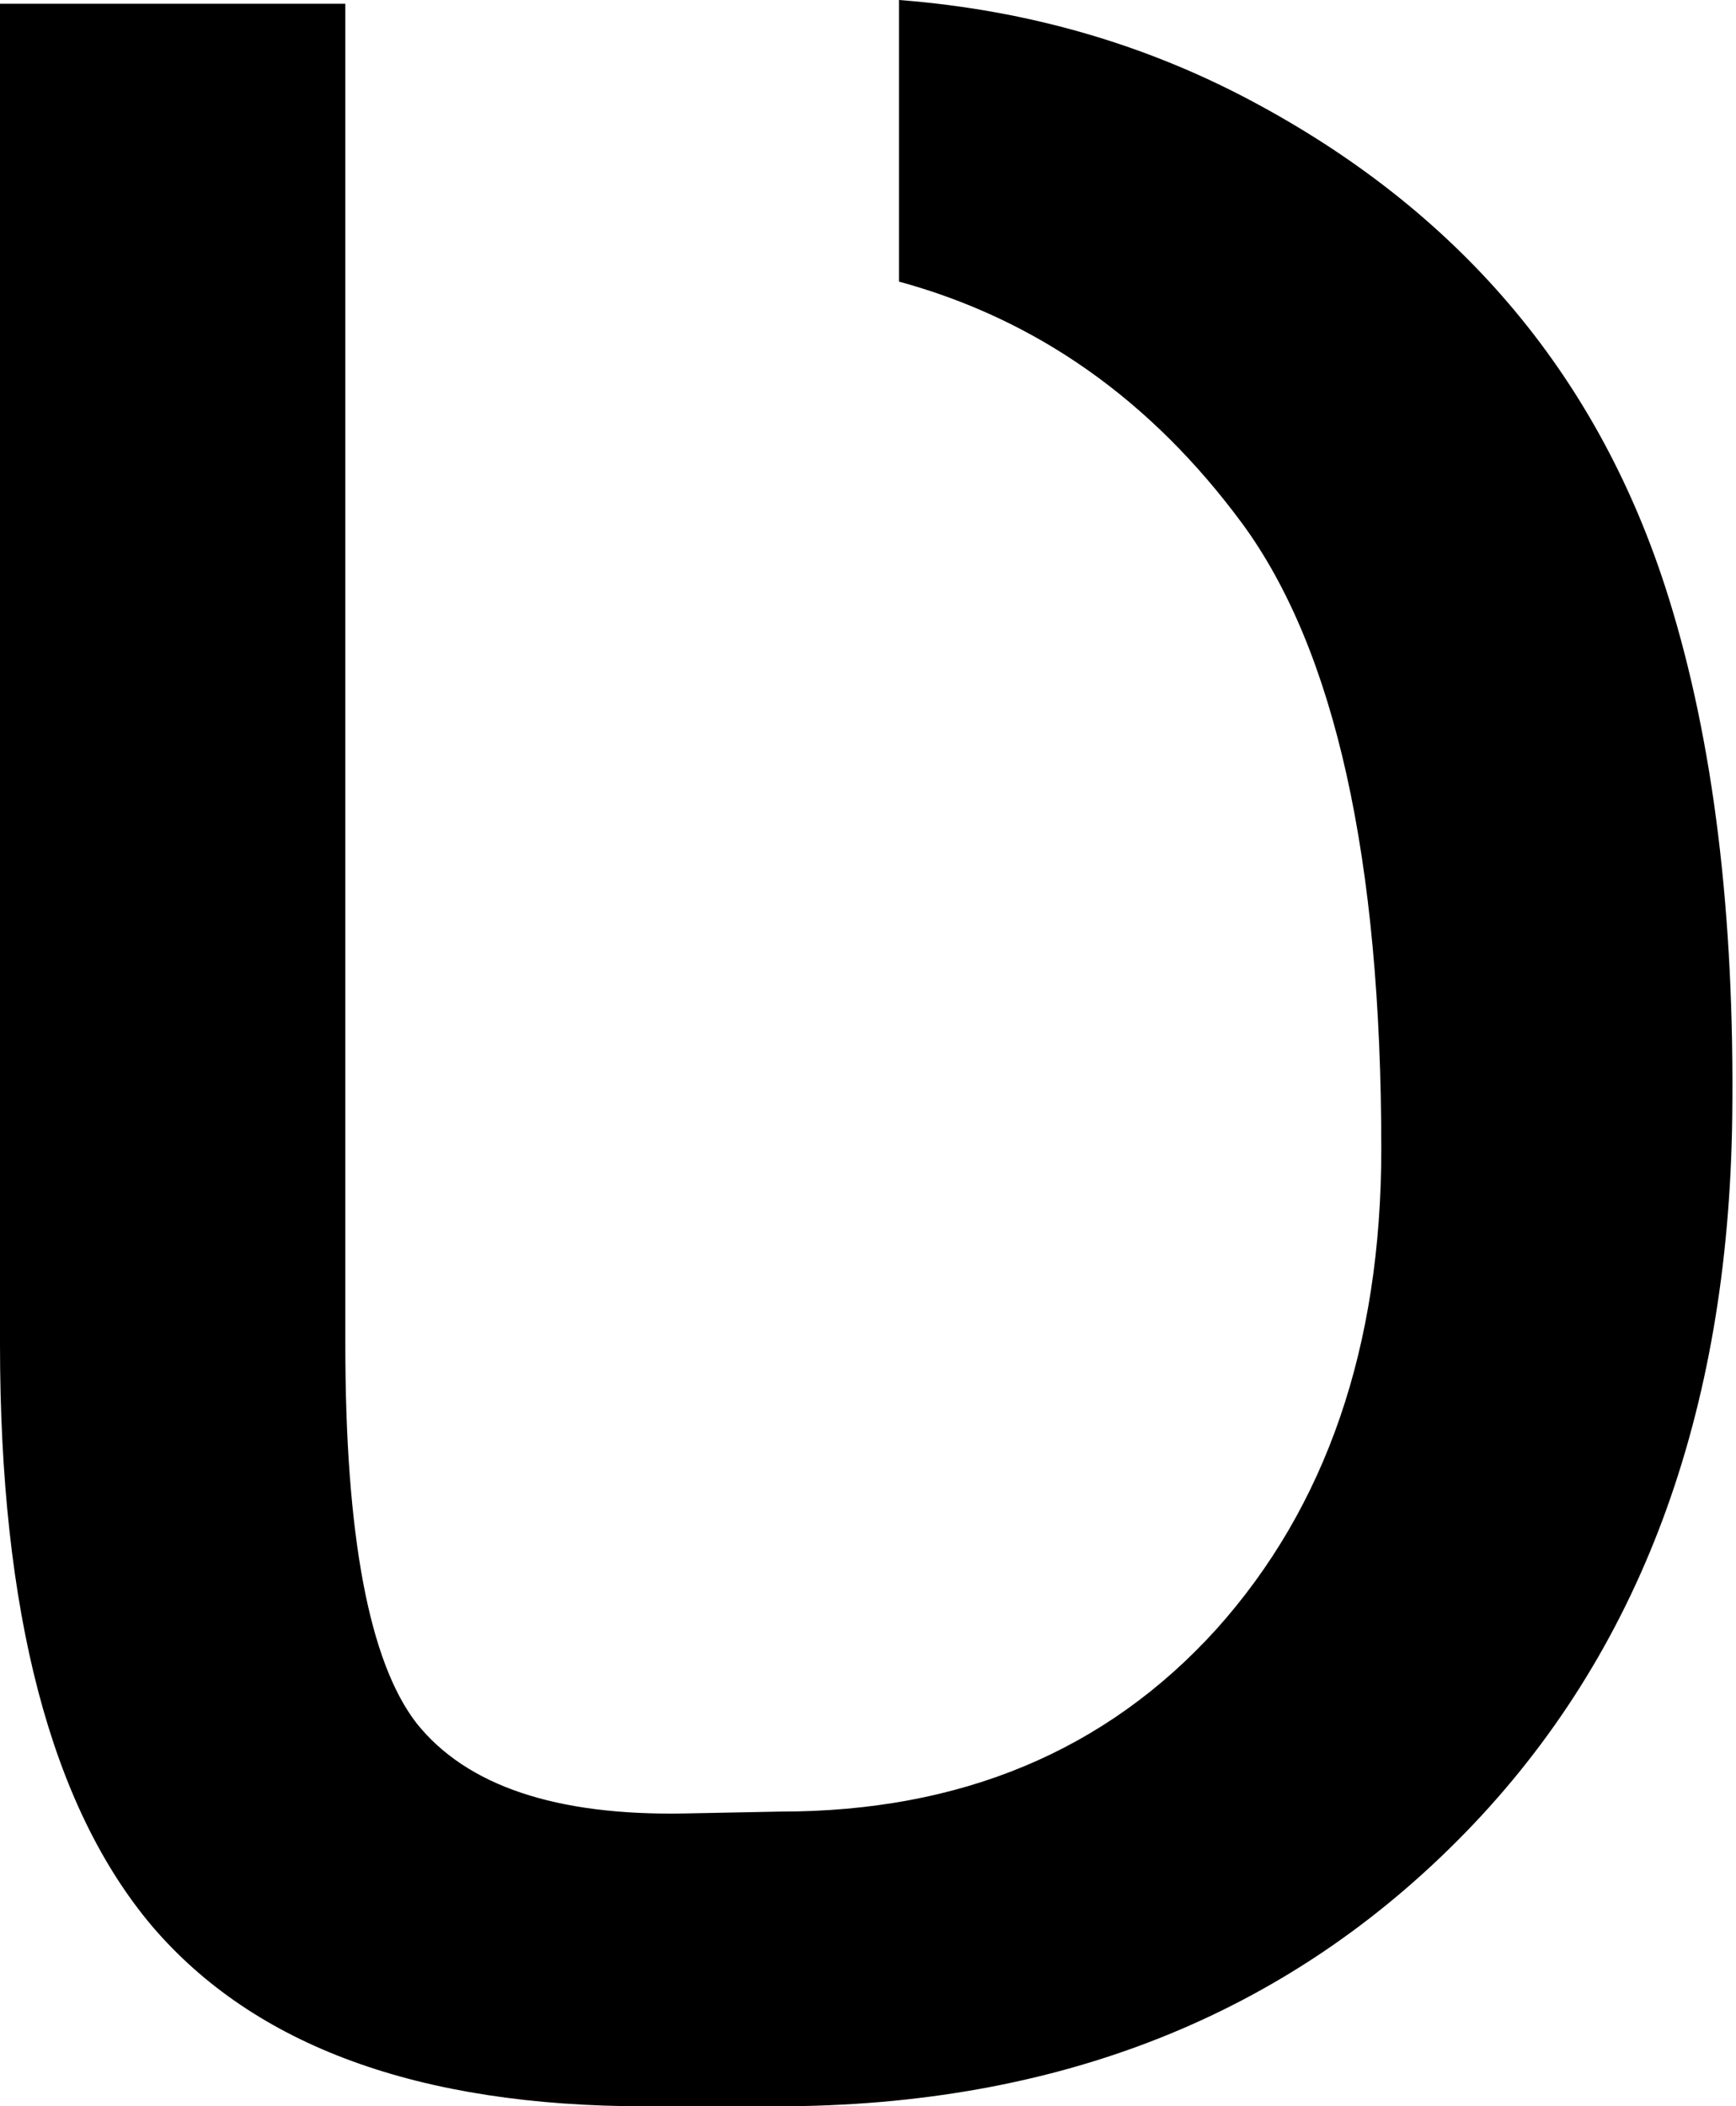 <?xml version="1.0" encoding="UTF-8" standalone="no"?>
<!-- Created with Inkscape (http://www.inkscape.org/) -->

<svg
   xmlns:dc="http://purl.org/dc/elements/1.1/"
   xmlns:cc="http://creativecommons.org/ns#"
   xmlns:rdf="http://www.w3.org/1999/02/22-rdf-syntax-ns#"
   xmlns:svg="http://www.w3.org/2000/svg"
   xmlns="http://www.w3.org/2000/svg"
   xmlns:sodipodi="http://sodipodi.sourceforge.net/DTD/sodipodi-0.dtd"
   xmlns:inkscape="http://www.inkscape.org/namespaces/inkscape"
   width="225.83"
   height="273.926"
   id="svg2"
   inkscape:label="Pozadí"
   sodipodi:version="0.32"
   inkscape:version="0.48.2 r9819"
   sodipodi:docname="0x028b.svg"
   version="1.0"
   inkscape:export-filename="/home/jspitzm/lyx/lyx-devel/lib/images/ipa/unicode-insert_0x028b.png"
   inkscape:export-xdpi="6.5711226"
   inkscape:export-ydpi="6.5711226">
  <defs
     id="defs1876" />
  <sodipodi:namedview
     id="base"
     pagecolor="#ffffff"
     bordercolor="#666666"
     borderopacity="1.0"
     inkscape:pageopacity="0.0"
     inkscape:pageshadow="2"
     inkscape:zoom="0.35"
     inkscape:cx="375"
     inkscape:cy="62.857143"
     inkscape:document-units="px"
     inkscape:current-layer="layer1"
     inkscape:window-width="1280"
     inkscape:window-height="968"
     inkscape:window-x="0"
     inkscape:window-y="0"
     showgrid="false"
     inkscape:window-maximized="0" />
  <g
     inkscape:label="Vrstva 1"
     inkscape:groupmode="layer"
     id="layer1"
     transform="translate(307.676,348.441)">
    <path
       transform="translate(-23.367,-155.415)"
       style="font-size:500px;font-style:normal;font-weight:normal;fill:black;fill-opacity:1;stroke:none;stroke-width:1px;stroke-linecap:butt;stroke-linejoin:miter;stroke-opacity:1;font-family:DejaVu Sans"
       d="M -58.968,-47.762 C -59.456,-9.025 -71.012,21.981 -93.636,45.255 C -116.748,69.018 -146.614,80.9 -183.235,80.9 L -200.325,80.9 C -229.785,80.9 -251.188,73.087 -264.534,57.462 C -277.718,41.837 -284.309,16.61 -284.309,-18.221 L -284.309,-192.538 L -239.388,-192.538 L -239.388,-18.221 C -239.388,6.681 -236.295,23.12 -230.11,31.095 C -223.6,39.233 -211.963,43.139 -195.198,42.814 L -182.747,42.57 C -159.31,42.57 -140.429,34.676 -126.106,18.888 C -111.784,2.938 -104.622,-17.896 -104.622,-43.612 C -104.622,-81.372 -110.644,-108.472 -122.688,-124.911 C -134.57,-141.024 -149.463,-151.522 -167.366,-156.405 L -167.366,-193.026 C -150.439,-191.724 -134.814,-187.166 -120.491,-179.354 C -93.799,-164.868 -76.058,-143.547 -67.268,-115.389 C -61.409,-96.672 -58.642,-74.129 -58.968,-47.762 L -58.968,-47.762 z "
       id="text1870" />
  </g>
</svg>
